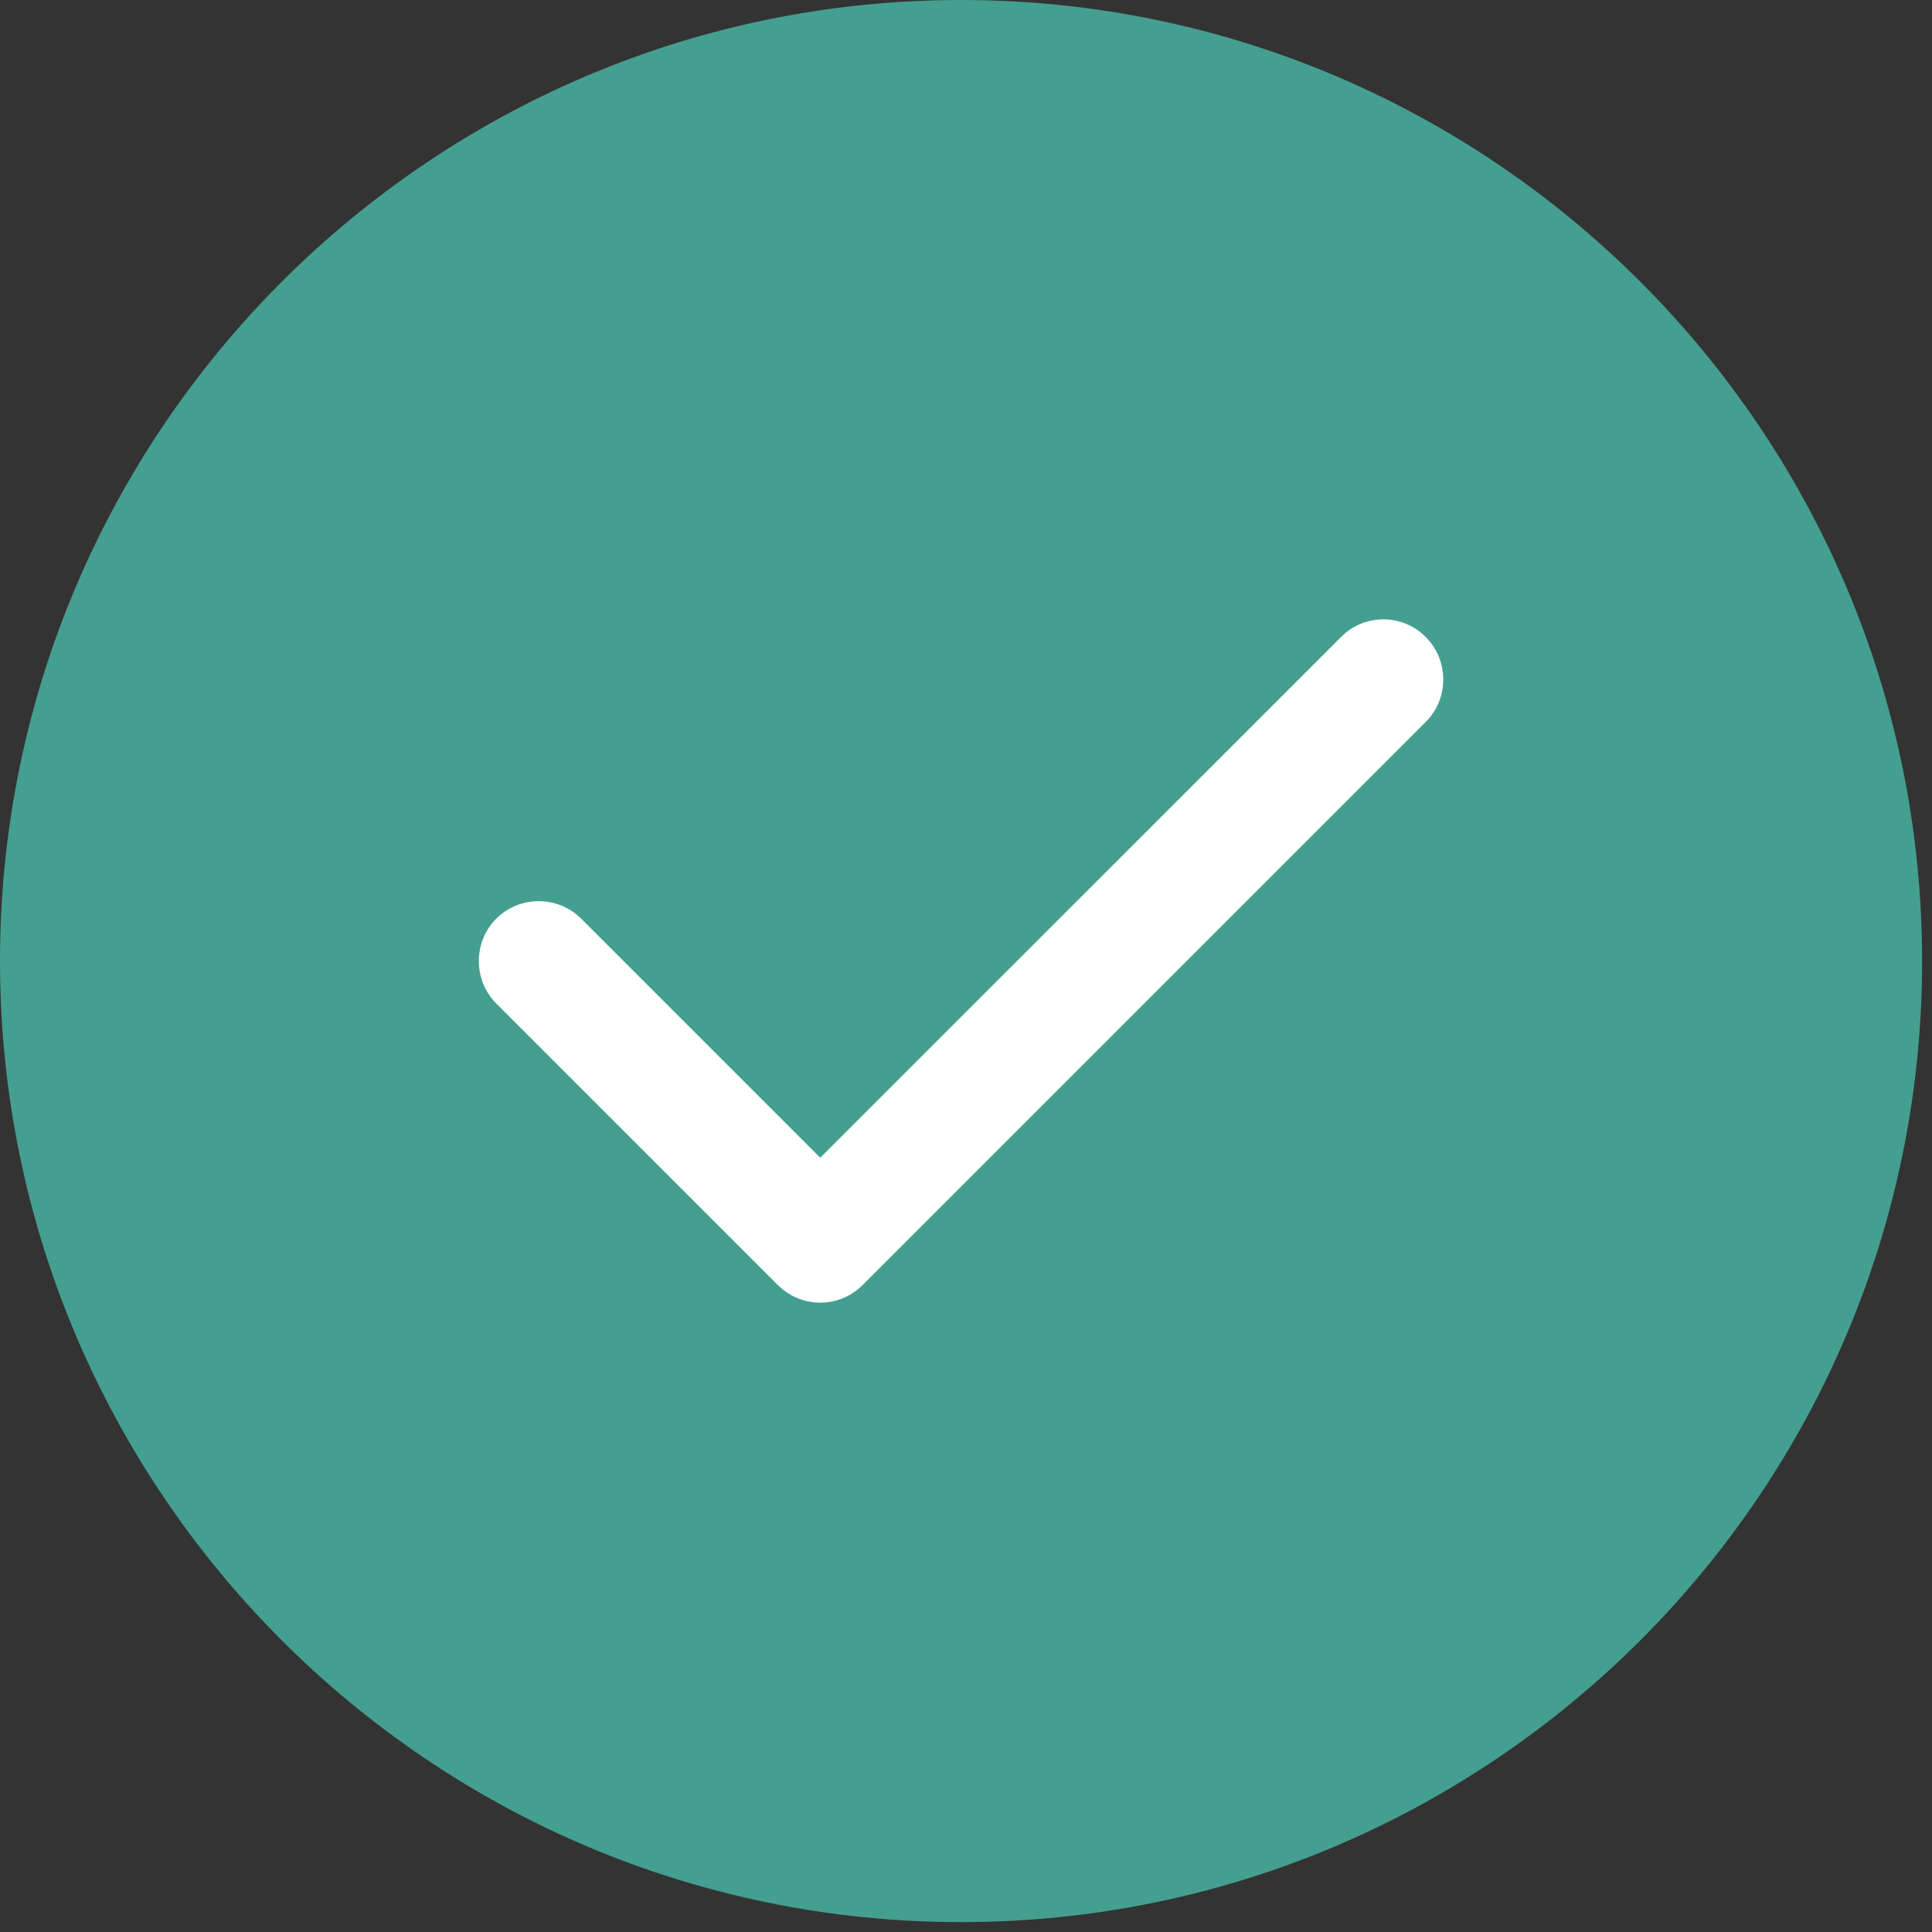 <svg width="25" height="25" viewBox="0 0 25 25" fill="none" xmlns="http://www.w3.org/2000/svg">
<rect x="0" y="0" width="25" height="25" fill="#333333" stroke="none"/>
<path fill-rule="evenodd" clip-rule="evenodd" d="M12.436 0C5.577 0 0 5.577 0 12.436C0 19.295 5.577 24.872 12.436 24.872C19.295 24.872 24.872 19.295 24.872 12.436C24.872 5.577 19.295 0 12.436 0Z" fill="#449F90"/>
<path fill-rule="evenodd" clip-rule="evenodd" d="M18.45 8.244C18.751 8.545 18.751 9.04 18.45 9.341L11.163 16.628C11.012 16.779 10.813 16.856 10.614 16.856C10.415 16.856 10.216 16.779 10.065 16.628L6.422 12.985C6.121 12.684 6.121 12.188 6.422 11.887C6.723 11.586 7.219 11.586 7.52 11.887L10.614 14.981L17.352 8.244C17.653 7.938 18.148 7.938 18.45 8.244Z" fill="white"/>
</svg>
